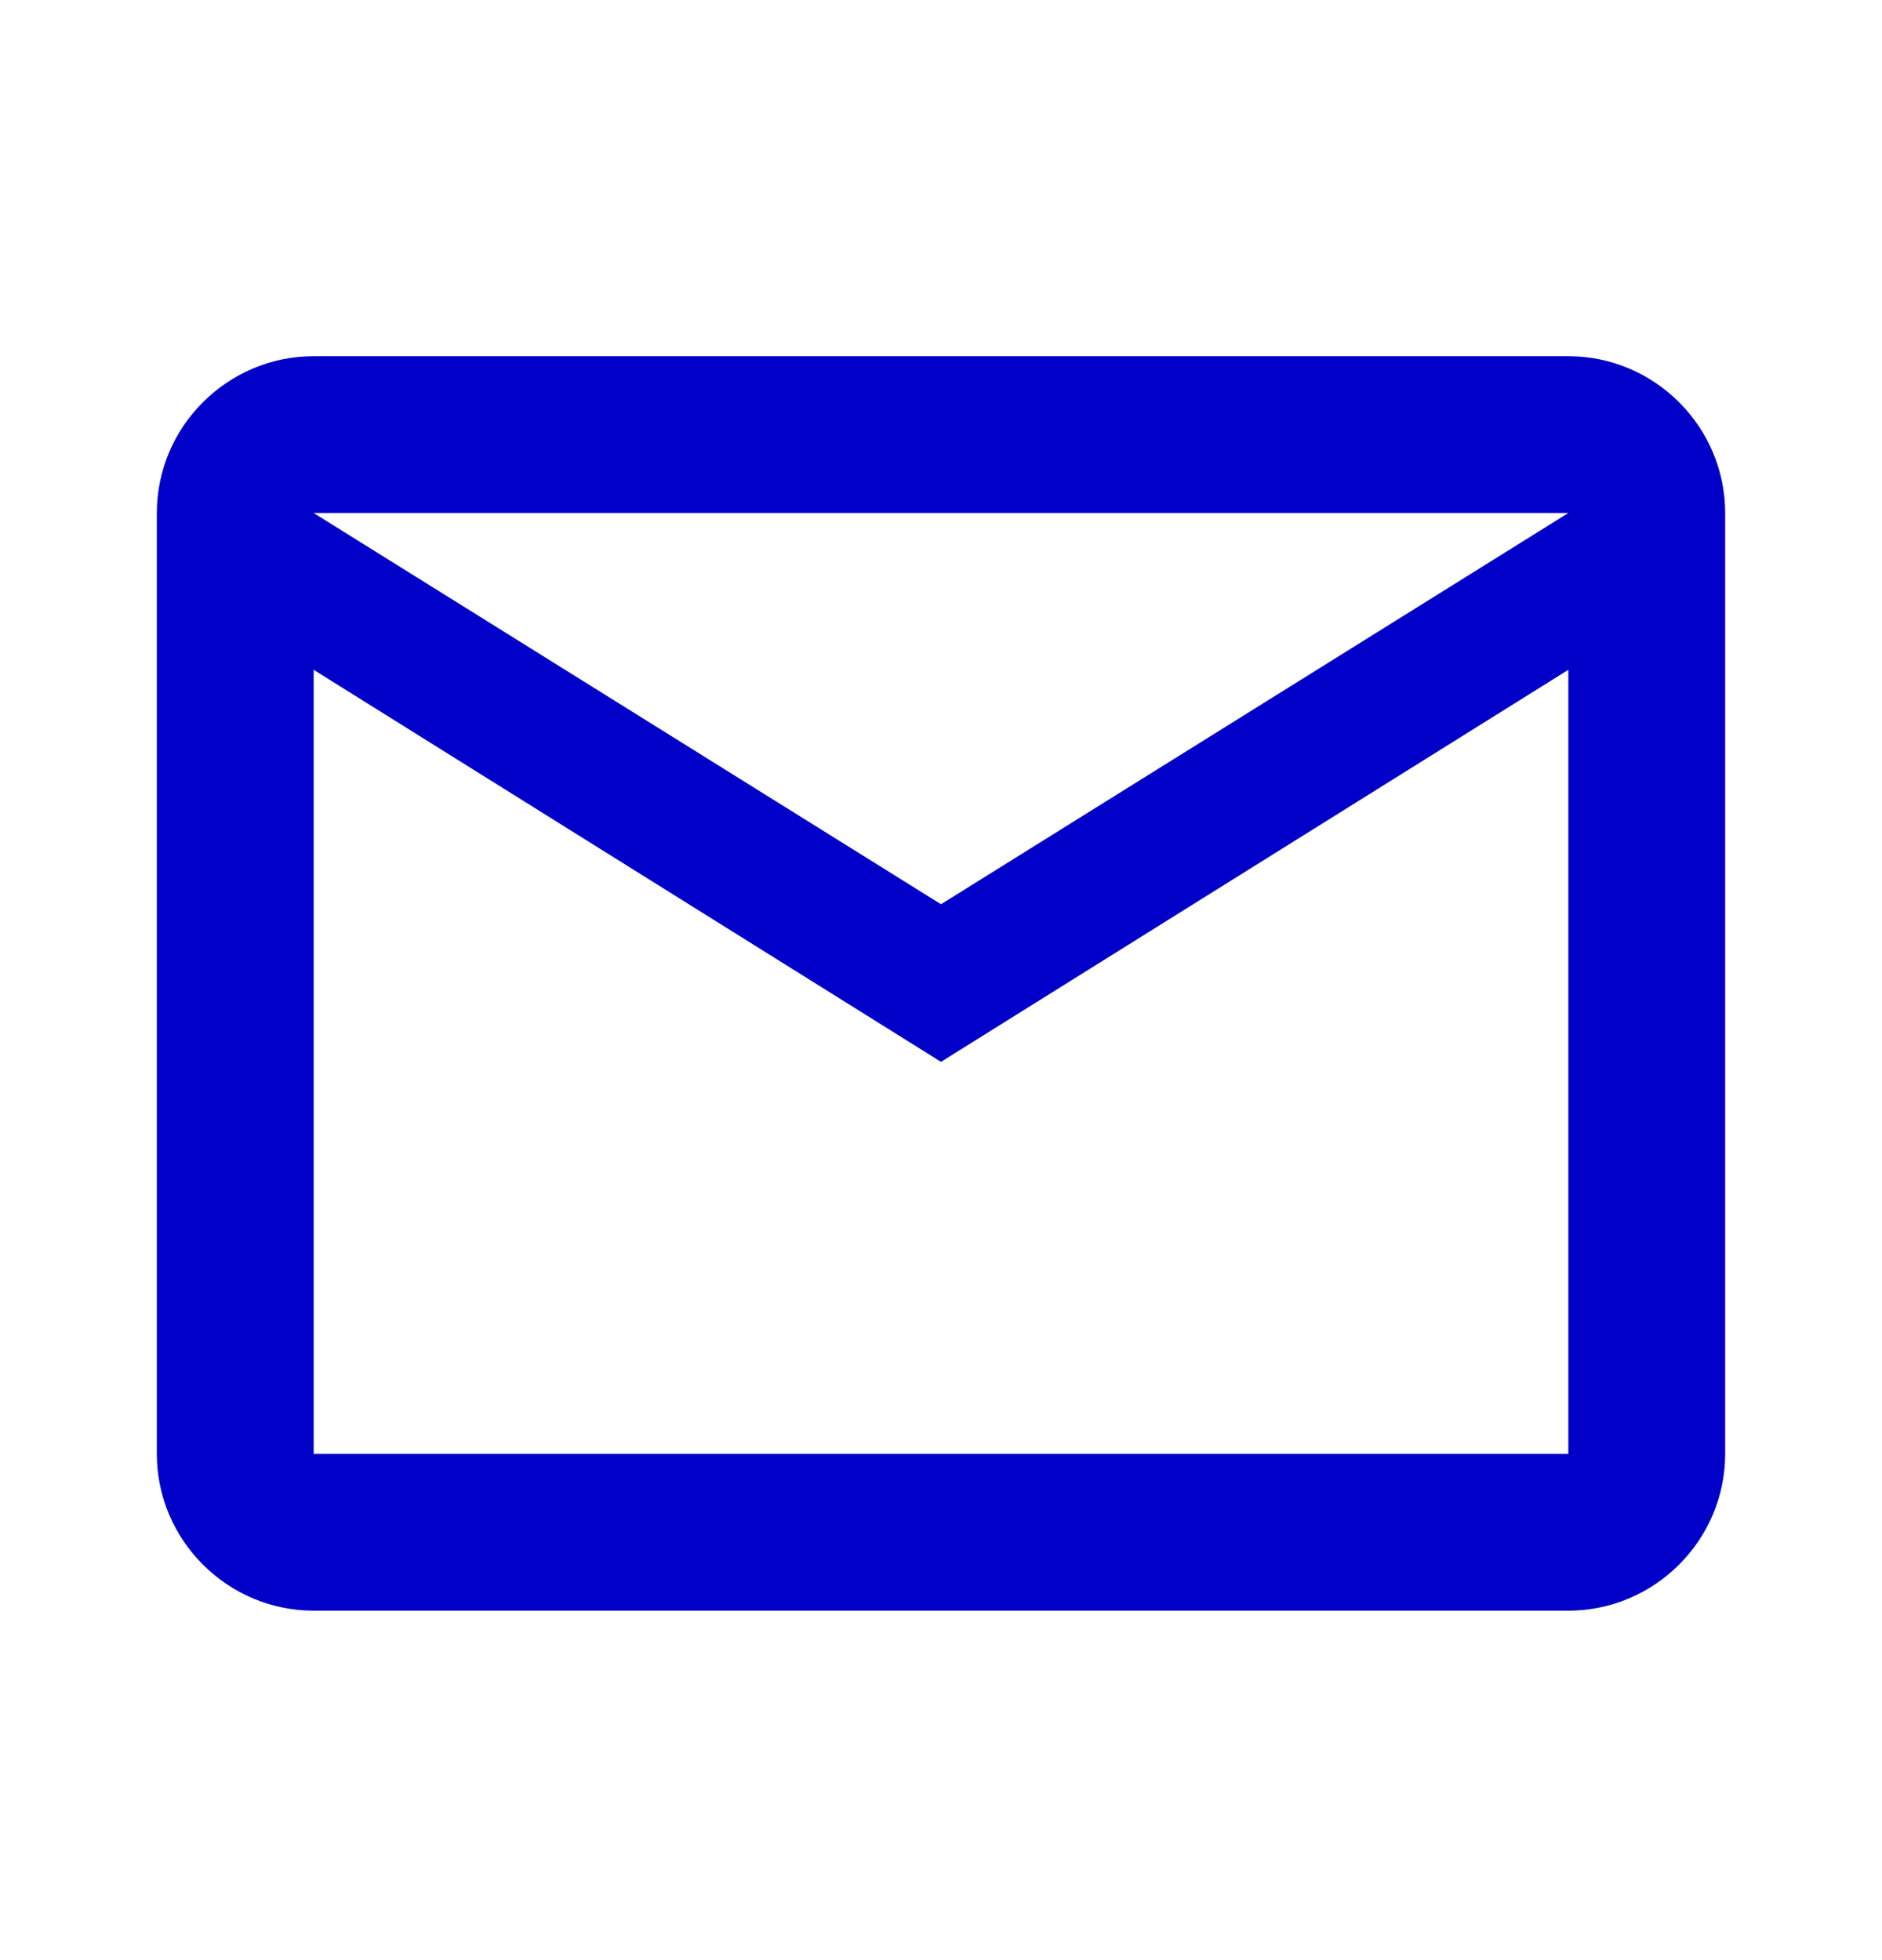 <svg width="24" height="25" viewBox="0 0 24 25" fill="none" xmlns="http://www.w3.org/2000/svg">
<path d="M22 6.543C22 5.443 21.1 4.543 20 4.543H4C2.9 4.543 2 5.443 2 6.543V18.543C2 19.643 2.9 20.543 4 20.543H20C21.1 20.543 22 19.643 22 18.543V6.543ZM20 6.543L12 11.533L4 6.543H20ZM20 18.543H4V8.543L12 13.543L20 8.543V18.543Z" fill="#0000C9"/>
</svg>
